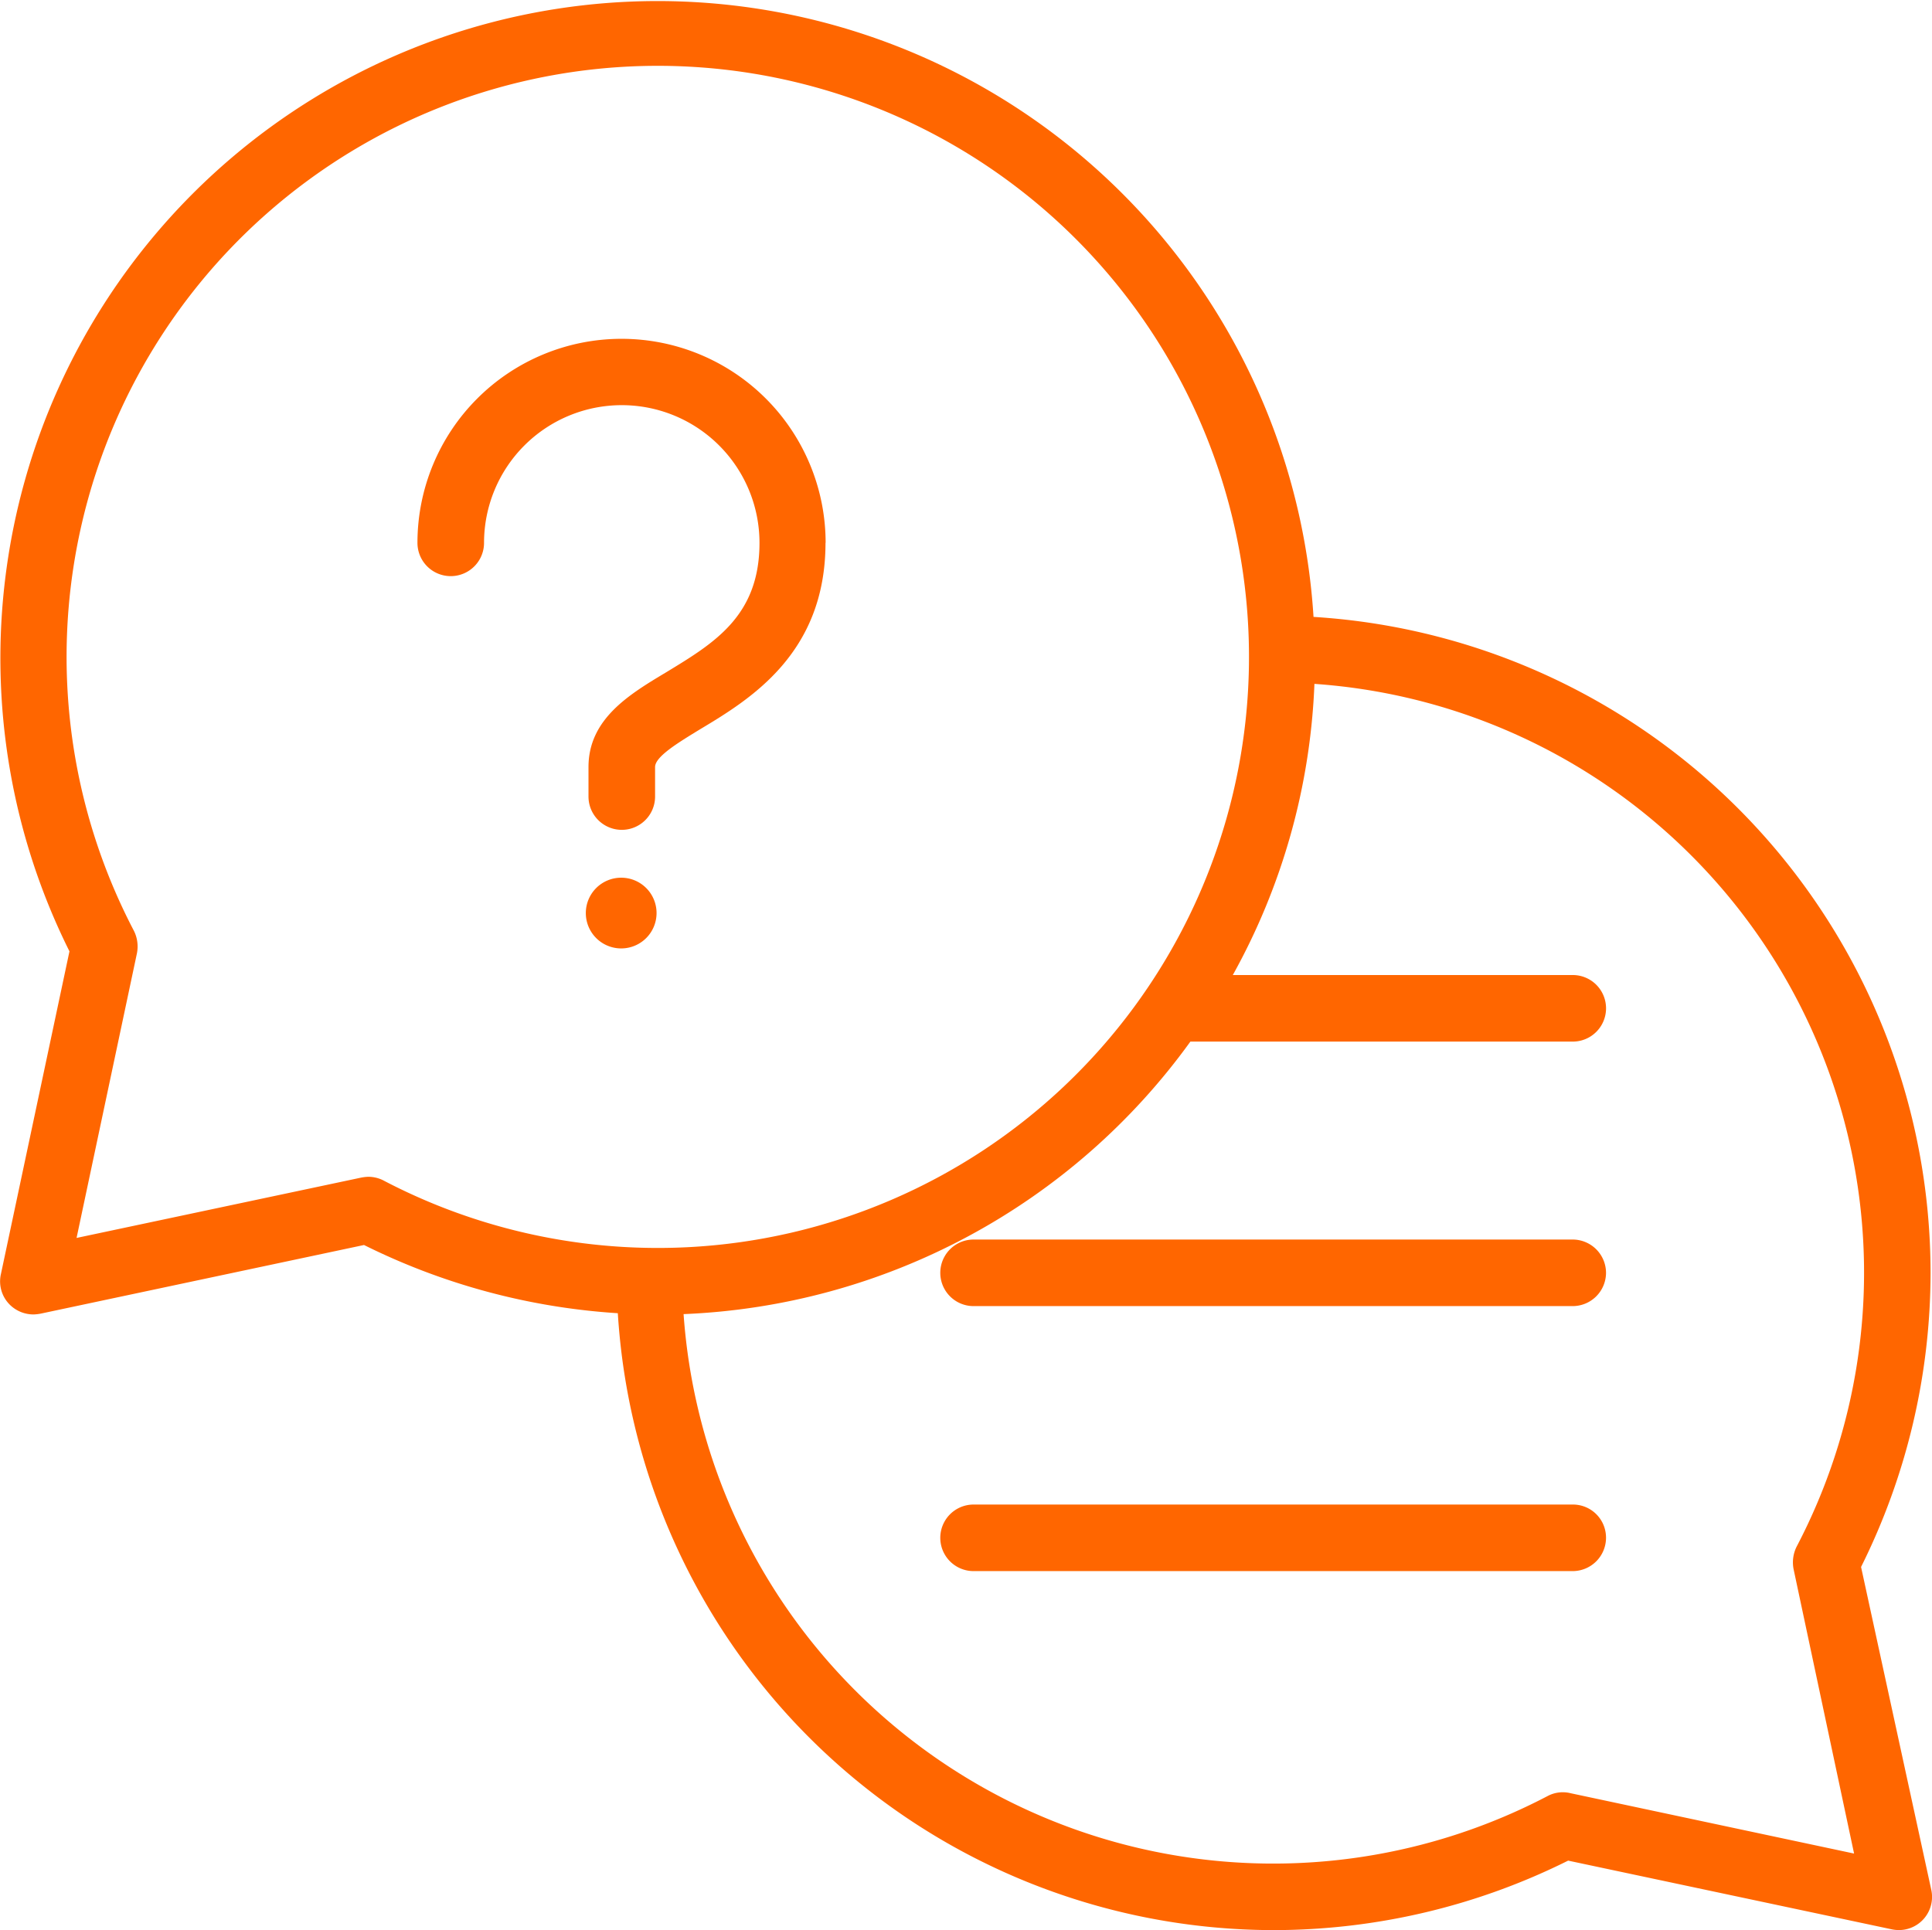 <svg xmlns="http://www.w3.org/2000/svg" width="47.035" height="47" viewBox="0 0 47.035 47">
  <g id="question" transform="translate(-24 -24)">
    <path id="XMLID_347_" d="M134.237,110.373c0,2.694-1.833,3.809-3.049,4.538-.547.334-1.1.669-1.1.922v.719a.81.81,0,0,1-1.621,0v-.719c0-1.175,1-1.773,1.894-2.309,1.165-.709,2.269-1.367,2.269-3.15a3.353,3.353,0,1,0-6.706,0,.81.81,0,0,1-1.621,0,4.968,4.968,0,1,1,9.937,0Z" transform="translate(-90.14 -73.155)" fill="#f60"/>
    <path id="XMLID_346_" d="M166.522,235.861a.861.861,0,1,1-.861-.861A.86.86,0,0,1,166.522,235.861Z" transform="translate(-126.538 -189.627)" fill="#f60"/>
    <path id="XMLID_389_" d="M266.207,386.51a.813.813,0,0,1-.81.81H250.81a.81.81,0,1,1,0-1.621H265.4A.806.806,0,0,1,266.207,386.51Z" transform="translate(-203.108 -325.062)" fill="#f60"/>
    <path id="XMLID_367_" d="M266.207,322.81a.813.813,0,0,1-.81.81H250.81a.81.81,0,1,1,0-1.621H265.4A.813.813,0,0,1,266.207,322.81Z" transform="translate(-203.108 -267.815)" fill="#f60"/>
    <path id="XMLID_620_" d="M69.308,62.157A16.082,16.082,0,0,0,71,55,16.012,16.012,0,0,0,55.978,39.022a16,16,0,1,0-30.287,8.144l-1.671,7.87a.8.8,0,0,0,.223.739.82.82,0,0,0,.577.233,1.128,1.128,0,0,0,.172-.02l7.87-1.671a16.161,16.161,0,0,0,6.179,1.661A16.012,16.012,0,0,0,55.016,71a16.082,16.082,0,0,0,7.161-1.692l7.87,1.671a.892.892,0,0,0,.172.02.807.807,0,0,0,.8-.972Zm-35.969-9.41a.819.819,0,0,0-.375-.091,1.128,1.128,0,0,0-.172.02l-6.928,1.469,1.469-6.928a.855.855,0,0,0-.071-.547,14.393,14.393,0,1,1,6.078,6.078Zm28.9,14.92a.787.787,0,0,0-.567.071A14.39,14.39,0,0,1,40.642,56,16.015,16.015,0,0,0,52.98,49.364h9.309a.81.81,0,1,0,0-1.621H54.013A15.872,15.872,0,0,0,56,40.653a14.373,14.373,0,0,1,11.74,21.008.858.858,0,0,0-.071.567l1.469,6.908Z" fill="#f60"/>
  </g>
</svg>
